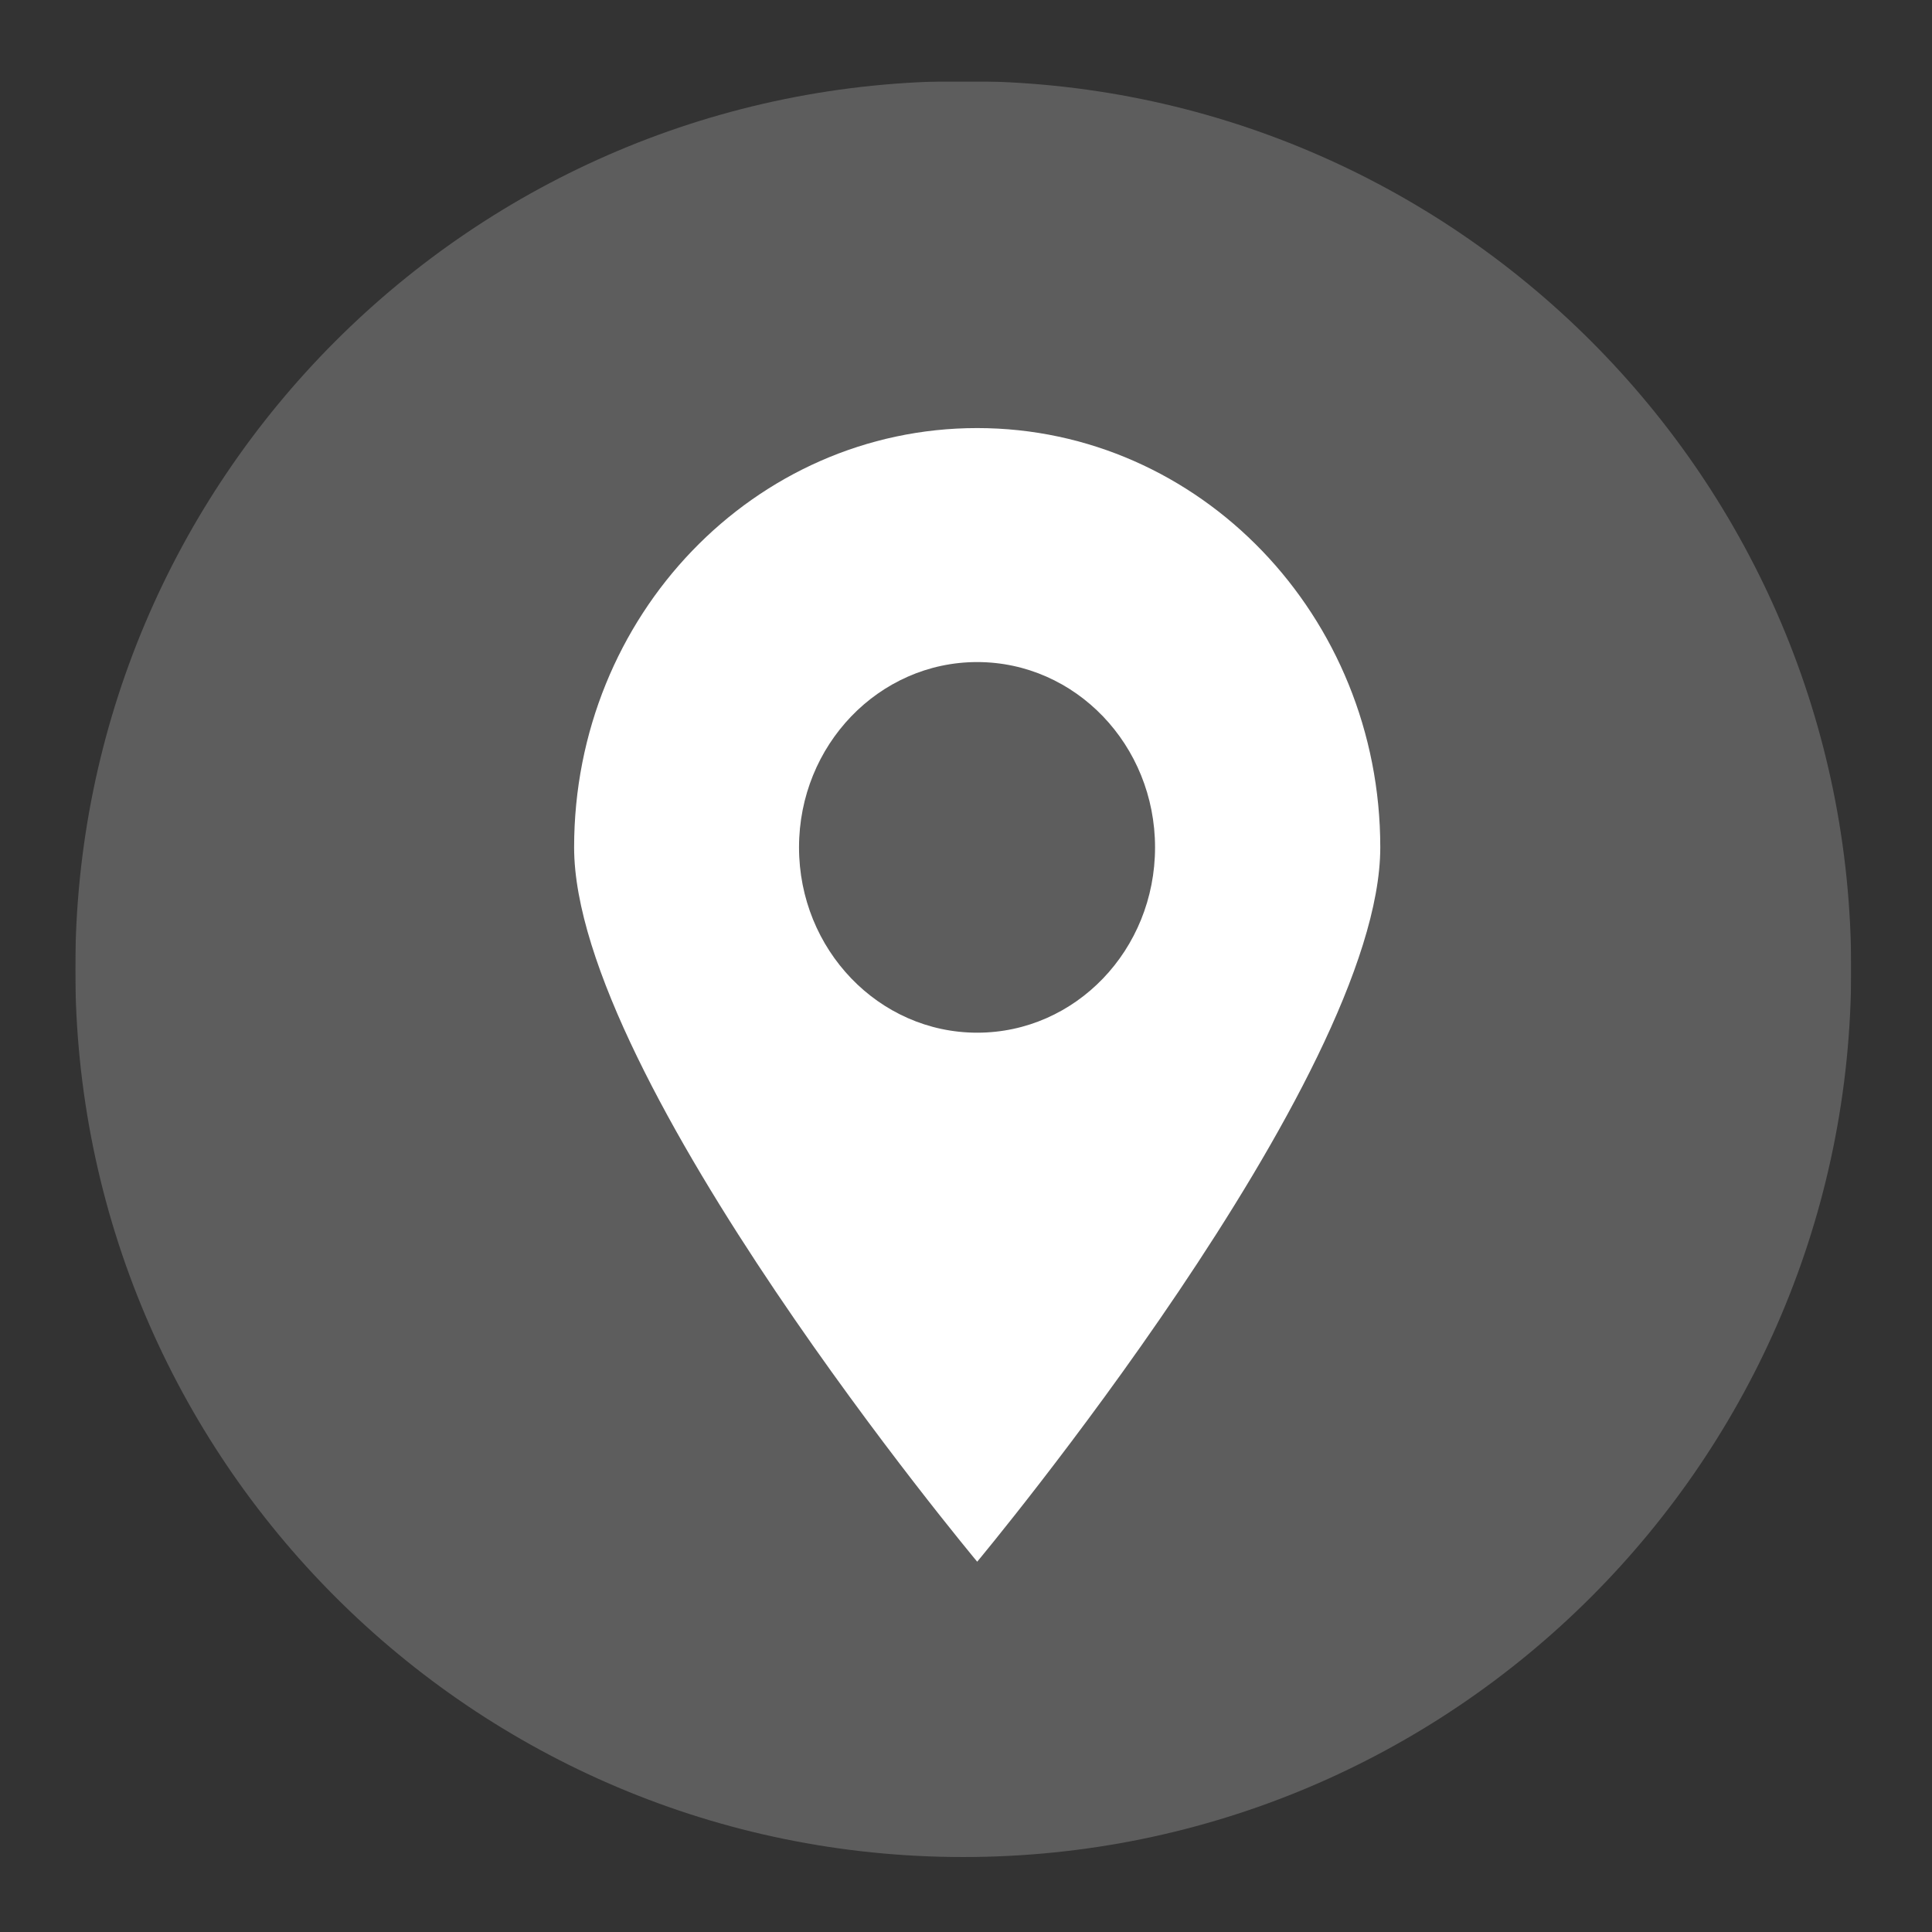 <?xml version="1.0" encoding="utf-8"?>
<!-- Generator: Adobe Illustrator 22.0.0, SVG Export Plug-In . SVG Version: 6.00 Build 0)  -->
<svg version="1.1" xmlns="http://www.w3.org/2000/svg" xmlns:xlink="http://www.w3.org/1999/xlink" x="0px" y="0px"
	 viewBox="0 0 595.3 595.3" style="enable-background:new 0 0 595.3 595.3;" xml:space="preserve">
<rect x="0" y="0" width="595.3" height="595.3" fill="#333333" stroke="none"/>
<style type="text/css">
	.st0{display:none;}
	.st1{display:inline;}
	.st2{clip-path:url(#SVGID_2_);}
	.st3{opacity:0.5;clip-path:url(#SVGID_4_);}
	.st4{clip-path:url(#SVGID_6_);fill:#878787;}
	.st5{clip-path:url(#SVGID_2_);fill:#FFFFFF;}
	.st6{clip-path:url(#SVGID_8_);}
	.st7{opacity:0.5;clip-path:url(#SVGID_10_);}
	.st8{clip-path:url(#SVGID_12_);fill:#878787;}
	.st9{clip-path:url(#SVGID_10_);fill:#FFFFFF;}
	.st10{clip-path:url(#SVGID_14_);}
	.st11{opacity:0.5;clip-path:url(#SVGID_16_);}
	.st12{clip-path:url(#SVGID_18_);fill:#878787;}
	.st13{clip-path:url(#SVGID_16_);fill:#FFFFFF;}
</style>
<g id="Ebene_1" class="st0">
	<g class="st1">
		<defs>
			<rect id="SVGID_1_" x="24.1" y="25.1" width="547.2" height="547.2"/>
		</defs>
		<clipPath id="SVGID_2_">
			<use xlink:href="#SVGID_1_"  style="overflow:visible;"/>
		</clipPath>
		<g class="st2">
			<defs>
				<rect id="SVGID_3_" x="24.1" y="25.1" width="547.2" height="547.2"/>
			</defs>
			<clipPath id="SVGID_4_">
				<use xlink:href="#SVGID_3_"  style="overflow:visible;"/>
			</clipPath>
			<g class="st3">
				<g>
					<defs>
						<rect id="SVGID_5_" x="-112.7" y="-81.3" width="820.8" height="668.8"/>
					</defs>
					<clipPath id="SVGID_6_">
						<use xlink:href="#SVGID_5_"  style="overflow:visible;"/>
					</clipPath>
					<path class="st4" d="M297.6,572.2c151.1,0,273.6-122.5,273.6-273.6S448.7,25.1,297.6,25.1S24.1,147.5,24.1,298.6
						S146.5,572.2,297.6,572.2"/>
				</g>
			</g>
		</g>
		<polygon class="st5" points="419.6,215.9 162.7,215.9 291.1,312.1 		"/>
		<polygon class="st5" points="447.1,218.1 291.9,332 136.7,218.1 136.7,401.2 447.1,401.2 		"/>
		<path class="st5" d="M123.6,416.3h335.5V199.2H123.6V416.3z M467.9,425.2H114.9V190.4h353.1V425.2z"/>
	</g>
</g>
<g id="Ebene_2" class="st0">
	<g class="st1">
		<defs>
			<rect id="SVGID_7_" x="24.1" y="25.1" width="547.2" height="547.2"/>
		</defs>
		<clipPath id="SVGID_8_">
			<use xlink:href="#SVGID_7_"  style="overflow:visible;"/>
		</clipPath>
		<g class="st6">
			<defs>
				<rect id="SVGID_9_" x="24.1" y="25.1" width="547.2" height="547.2"/>
			</defs>
			<clipPath id="SVGID_10_">
				<use xlink:href="#SVGID_9_"  style="overflow:visible;"/>
			</clipPath>
			<g class="st7">
				<g>
					<defs>
						<rect id="SVGID_11_" x="-112.7" y="-81.3" width="820.8" height="668.8"/>
					</defs>
					<clipPath id="SVGID_12_">
						<use xlink:href="#SVGID_11_"  style="overflow:visible;"/>
					</clipPath>
					<path class="st8" d="M297.6,572.2c151.1,0,273.6-122.5,273.6-273.6S448.7,25.1,297.6,25.1S24.1,147.5,24.1,298.6
						S146.5,572.2,297.6,572.2"/>
				</g>
			</g>
			<path class="st9" d="M247.7,110.5c0,0-77.8,1-76.8,70.3c1,69.2,15.2,130.5,38.4,164.6c23.3,34.1,82.9,123.4,150.6,114.4
				c0,0,33.4-7,58.6-23.1l-81.9-63.2c0,0-24.3,15.1-39.4-5C282,348.3,234.5,255,234.5,255s-13.1-30.1,16.2-43.2L247.7,110.5z"/>
			<path class="st9" d="M256.8,110.5c0,0,6.1-2,17.2,4c11.1,6,11.1,11,11.1,11l1,69.2c0,0-3,4-7.1,8c-4,4-17.2,10-19.2,6
				C257.8,204.8,256.8,110.5,256.8,110.5"/>
			<path class="st9" d="M343.4,366l22.5-11.7c0,0,5-1,13.1,4c8.1,5,50.5,38.2,50.5,38.2s7.1,6,5,13c-2,7-7.1,22.1-7.1,22.1
				L343.4,366z"/>
		</g>
	</g>
</g>
<g id="Ebene_3">
	<g>
		<defs>
			<rect id="SVGID_13_" x="23.2" y="25.1" width="547.2" height="547.2"/>
		</defs>
		<clipPath id="SVGID_14_">
			<use xlink:href="#SVGID_13_"  style="overflow:visible;"/>
		</clipPath>
		<g class="st10">
			<defs>
				<rect id="SVGID_15_" x="23.2" y="25.1" width="547.2" height="547.2"/>
			</defs>
			<clipPath id="SVGID_16_">
				<use xlink:href="#SVGID_15_"  style="overflow:visible;"/>
			</clipPath>
			<g class="st11">
				<g>
					<defs>
						<rect id="SVGID_17_" x="-113.6" y="-81.3" width="820.8" height="668.8"/>
					</defs>
					<clipPath id="SVGID_18_">
						<use xlink:href="#SVGID_17_"  style="overflow:visible;"/>
					</clipPath>
					<path class="st12" d="M296.8,572.2c151.1,0,273.6-122.5,273.6-273.6S447.9,25,296.8,25S23.2,147.5,23.2,298.6
						S145.7,572.2,296.8,572.2"/>
				</g>
			</g>
			<path class="st13" d="M301.1,318.2c-30.3,0-54.9-25.6-54.9-57.1v0c0-31.5,24.6-57.1,54.9-57.1c30.3,0,54.8,25.6,54.8,57.1
				C355.9,292.7,331.4,318.2,301.1,318.2 M301.1,131.9L301.1,131.9c-68.6,0-124.2,57.8-124.2,129.2c0,71.4,124.2,220.1,124.2,220.1
				s124.2-148.8,124.2-220.1C425.3,189.8,369.7,131.9,301.1,131.9"/>
		</g>
	</g>
</g>
</svg>
